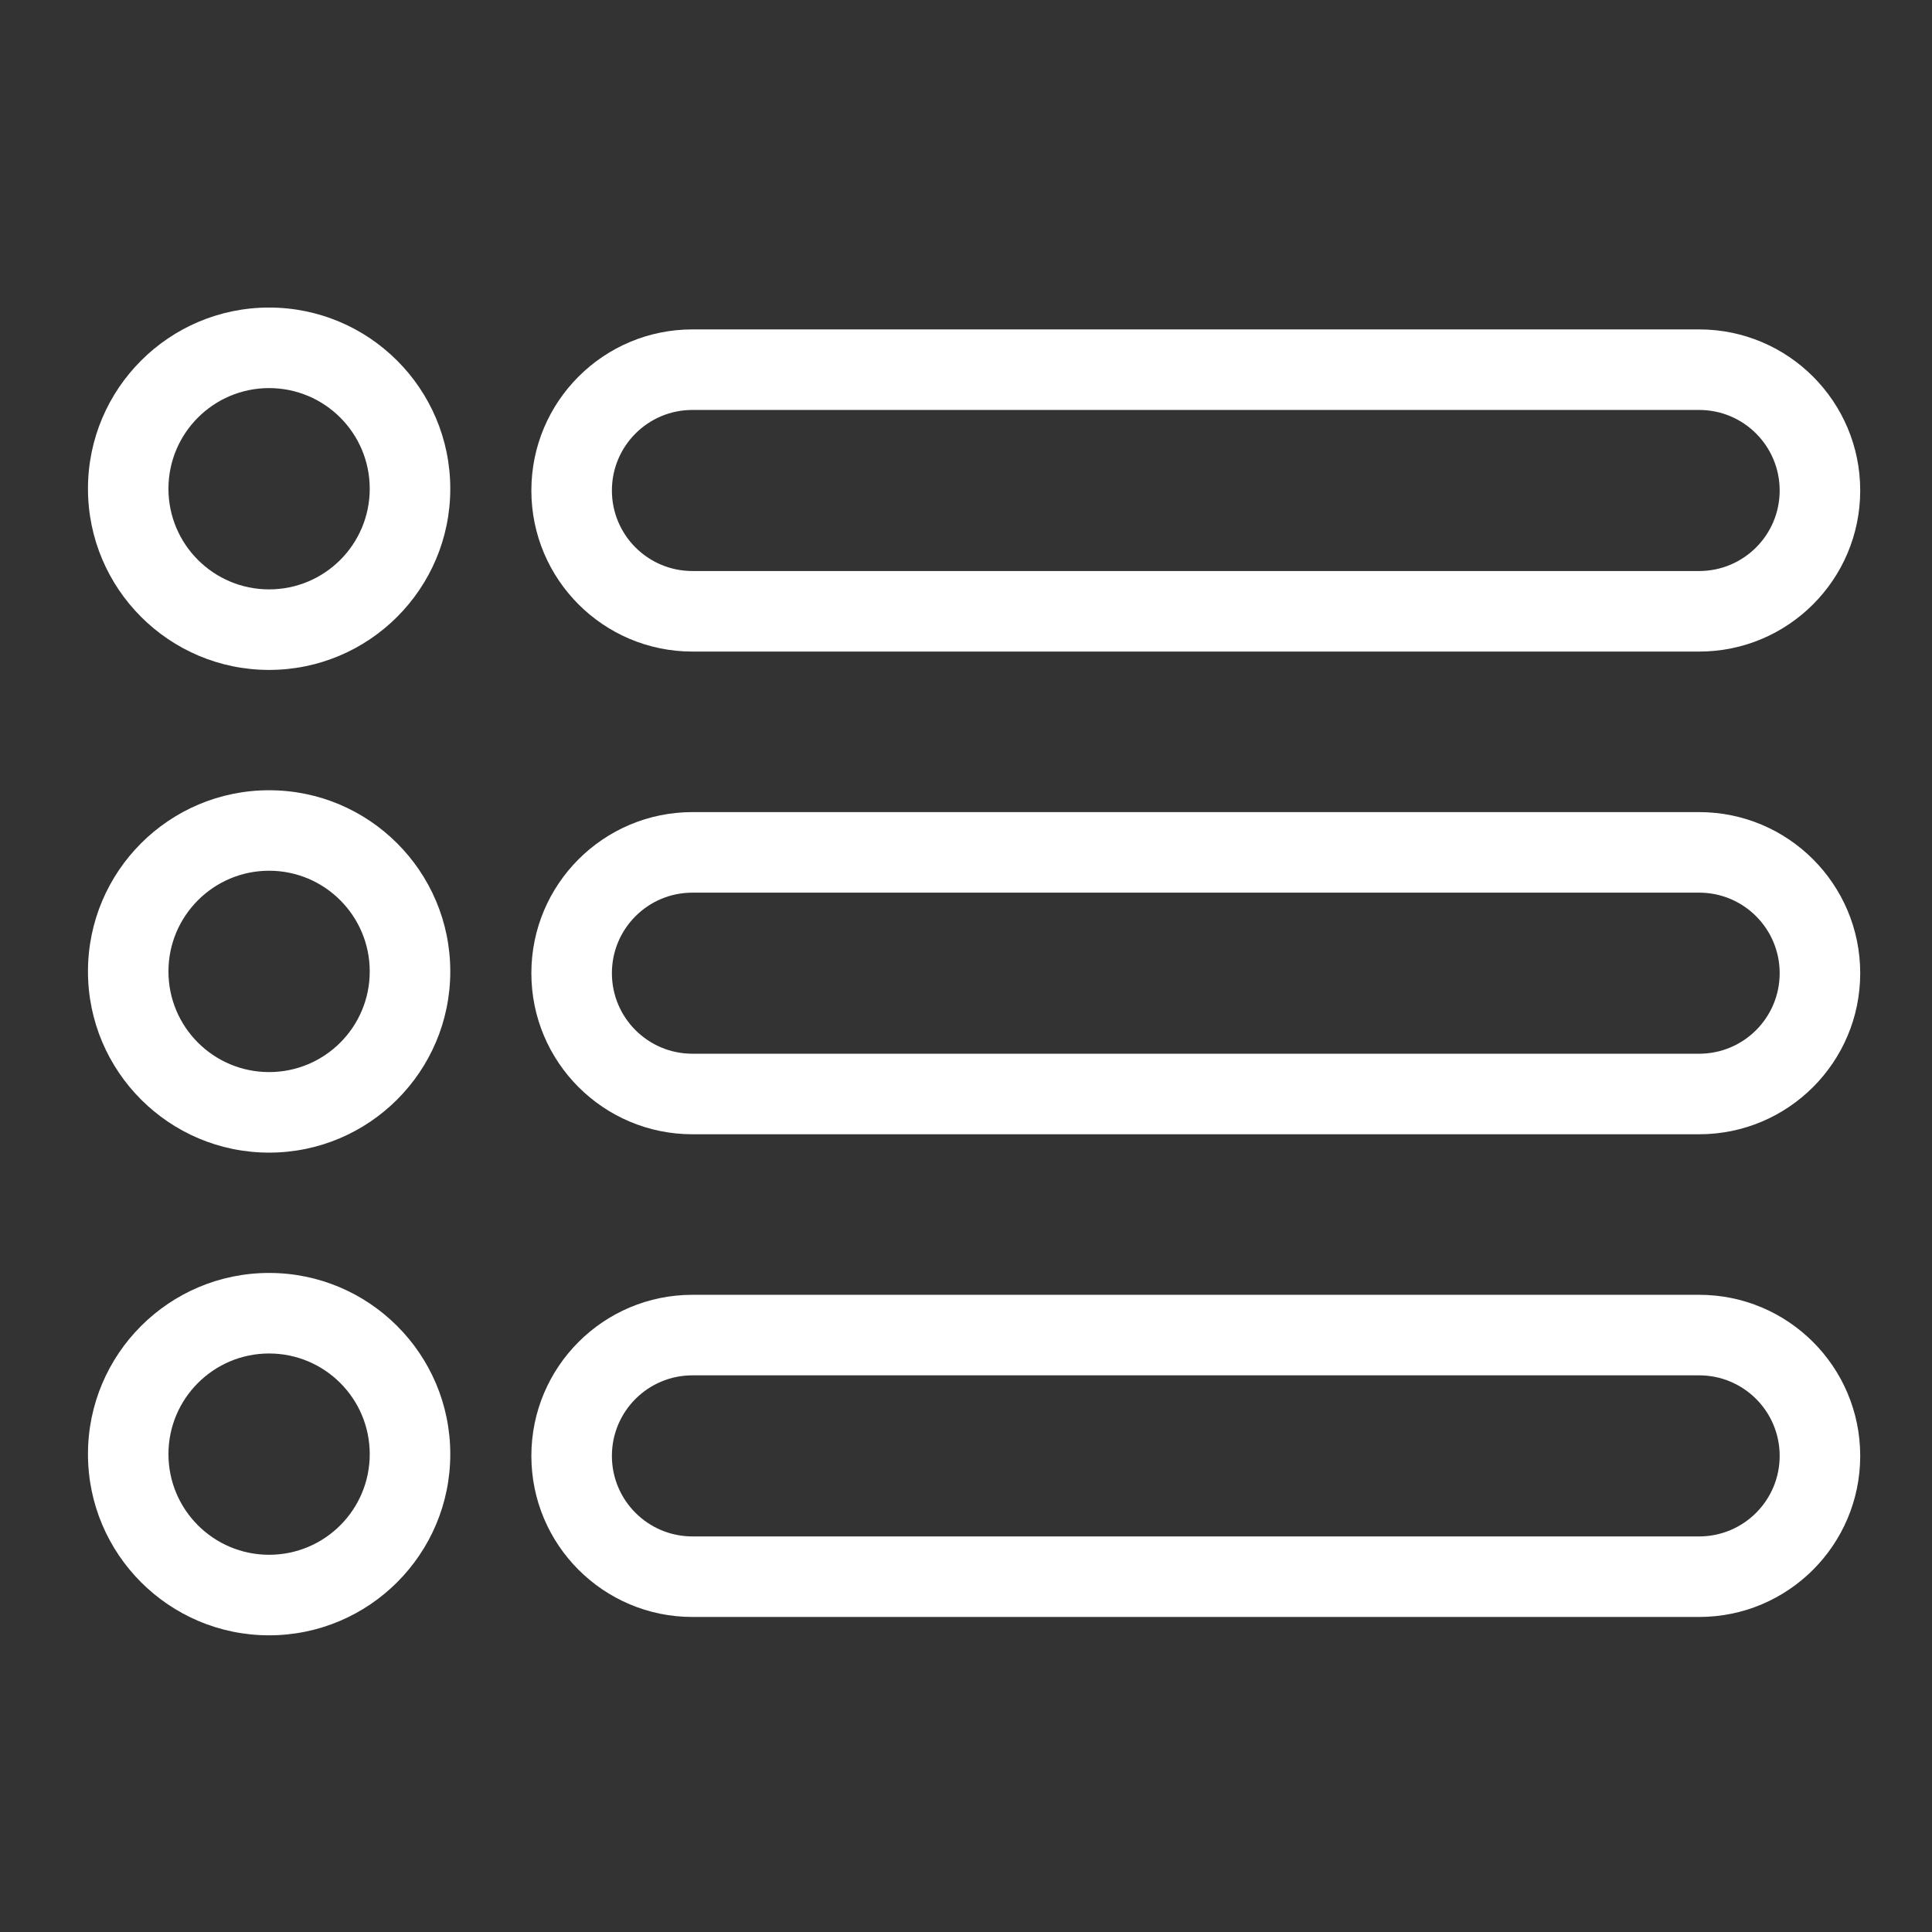 <?xml version="1.0" encoding="UTF-8"?> <svg xmlns="http://www.w3.org/2000/svg" width="32" height="32" viewBox="0 0 32 32" fill="none"><rect x="0" y="0" width="32" height="32" fill="#333333" stroke="none"/><path fill-rule="evenodd" clip-rule="evenodd" d="M30.811 8.124C30.811 6.651 29.617 5.456 28.143 5.456H11.469C9.995 5.456 8.801 6.651 8.801 8.124C8.801 9.597 9.995 10.792 11.469 10.792H28.143C29.617 10.792 30.811 9.597 30.811 8.124ZM29.477 8.124C29.477 8.861 28.88 9.458 28.143 9.458H11.469C10.732 9.458 10.135 8.861 10.135 8.124C10.135 7.387 10.732 6.79 11.469 6.79H28.143C28.88 6.79 29.477 7.387 29.477 8.124Z" fill="white"></path><path fill-rule="evenodd" clip-rule="evenodd" d="M30.811 16.119C30.811 14.646 29.617 13.451 28.143 13.451H11.469C9.995 13.451 8.801 14.646 8.801 16.119C8.801 17.593 9.995 18.787 11.469 18.787H28.143C29.617 18.787 30.811 17.593 30.811 16.119ZM29.477 16.119C29.477 16.856 28.88 17.453 28.143 17.453H11.469C10.732 17.453 10.135 16.856 10.135 16.119C10.135 15.382 10.732 14.785 11.469 14.785H28.143C28.88 14.785 29.477 15.382 29.477 16.119Z" fill="white"></path><path fill-rule="evenodd" clip-rule="evenodd" d="M30.811 24.114C30.811 22.641 29.617 21.446 28.143 21.446H11.469C9.995 21.446 8.801 22.641 8.801 24.114C8.801 25.587 9.995 26.782 11.469 26.782H28.143C29.617 26.782 30.811 25.587 30.811 24.114ZM29.477 24.114C29.477 24.851 28.88 25.448 28.143 25.448H11.469C10.732 25.448 10.135 24.851 10.135 24.114C10.135 23.377 10.732 22.78 11.469 22.78H28.143C28.88 22.78 29.477 23.377 29.477 24.114Z" fill="white"></path><path fill-rule="evenodd" clip-rule="evenodd" d="M4.457 5.094C2.801 5.094 1.457 6.439 1.457 8.095C1.457 9.751 2.801 11.096 4.457 11.096C6.113 11.096 7.458 9.751 7.458 8.095C7.458 6.439 6.113 5.094 4.457 5.094ZM4.457 6.428C5.378 6.428 6.124 7.175 6.124 8.095C6.124 9.016 5.378 9.762 4.457 9.762C3.537 9.762 2.79 9.016 2.79 8.095C2.79 7.175 3.537 6.428 4.457 6.428Z" fill="white"></path><path fill-rule="evenodd" clip-rule="evenodd" d="M4.457 13.089C2.801 13.089 1.457 14.433 1.457 16.09C1.457 17.746 2.801 19.091 4.457 19.091C6.113 19.091 7.458 17.746 7.458 16.09C7.458 14.433 6.113 13.089 4.457 13.089ZM4.457 14.422C5.378 14.422 6.124 15.17 6.124 16.09C6.124 17.011 5.378 17.757 4.457 17.757C3.537 17.757 2.79 17.011 2.79 16.09C2.79 15.17 3.537 14.422 4.457 14.422Z" fill="white"></path><path fill-rule="evenodd" clip-rule="evenodd" d="M4.457 21.084C2.801 21.084 1.457 22.428 1.457 24.085C1.457 25.741 2.801 27.086 4.457 27.086C6.113 27.086 7.458 25.741 7.458 24.085C7.458 22.428 6.113 21.084 4.457 21.084ZM4.457 22.418C5.378 22.418 6.124 23.165 6.124 24.085C6.124 25.006 5.378 25.752 4.457 25.752C3.537 25.752 2.79 25.006 2.79 24.085C2.79 23.165 3.537 22.418 4.457 22.418Z" fill="white"></path></svg> 